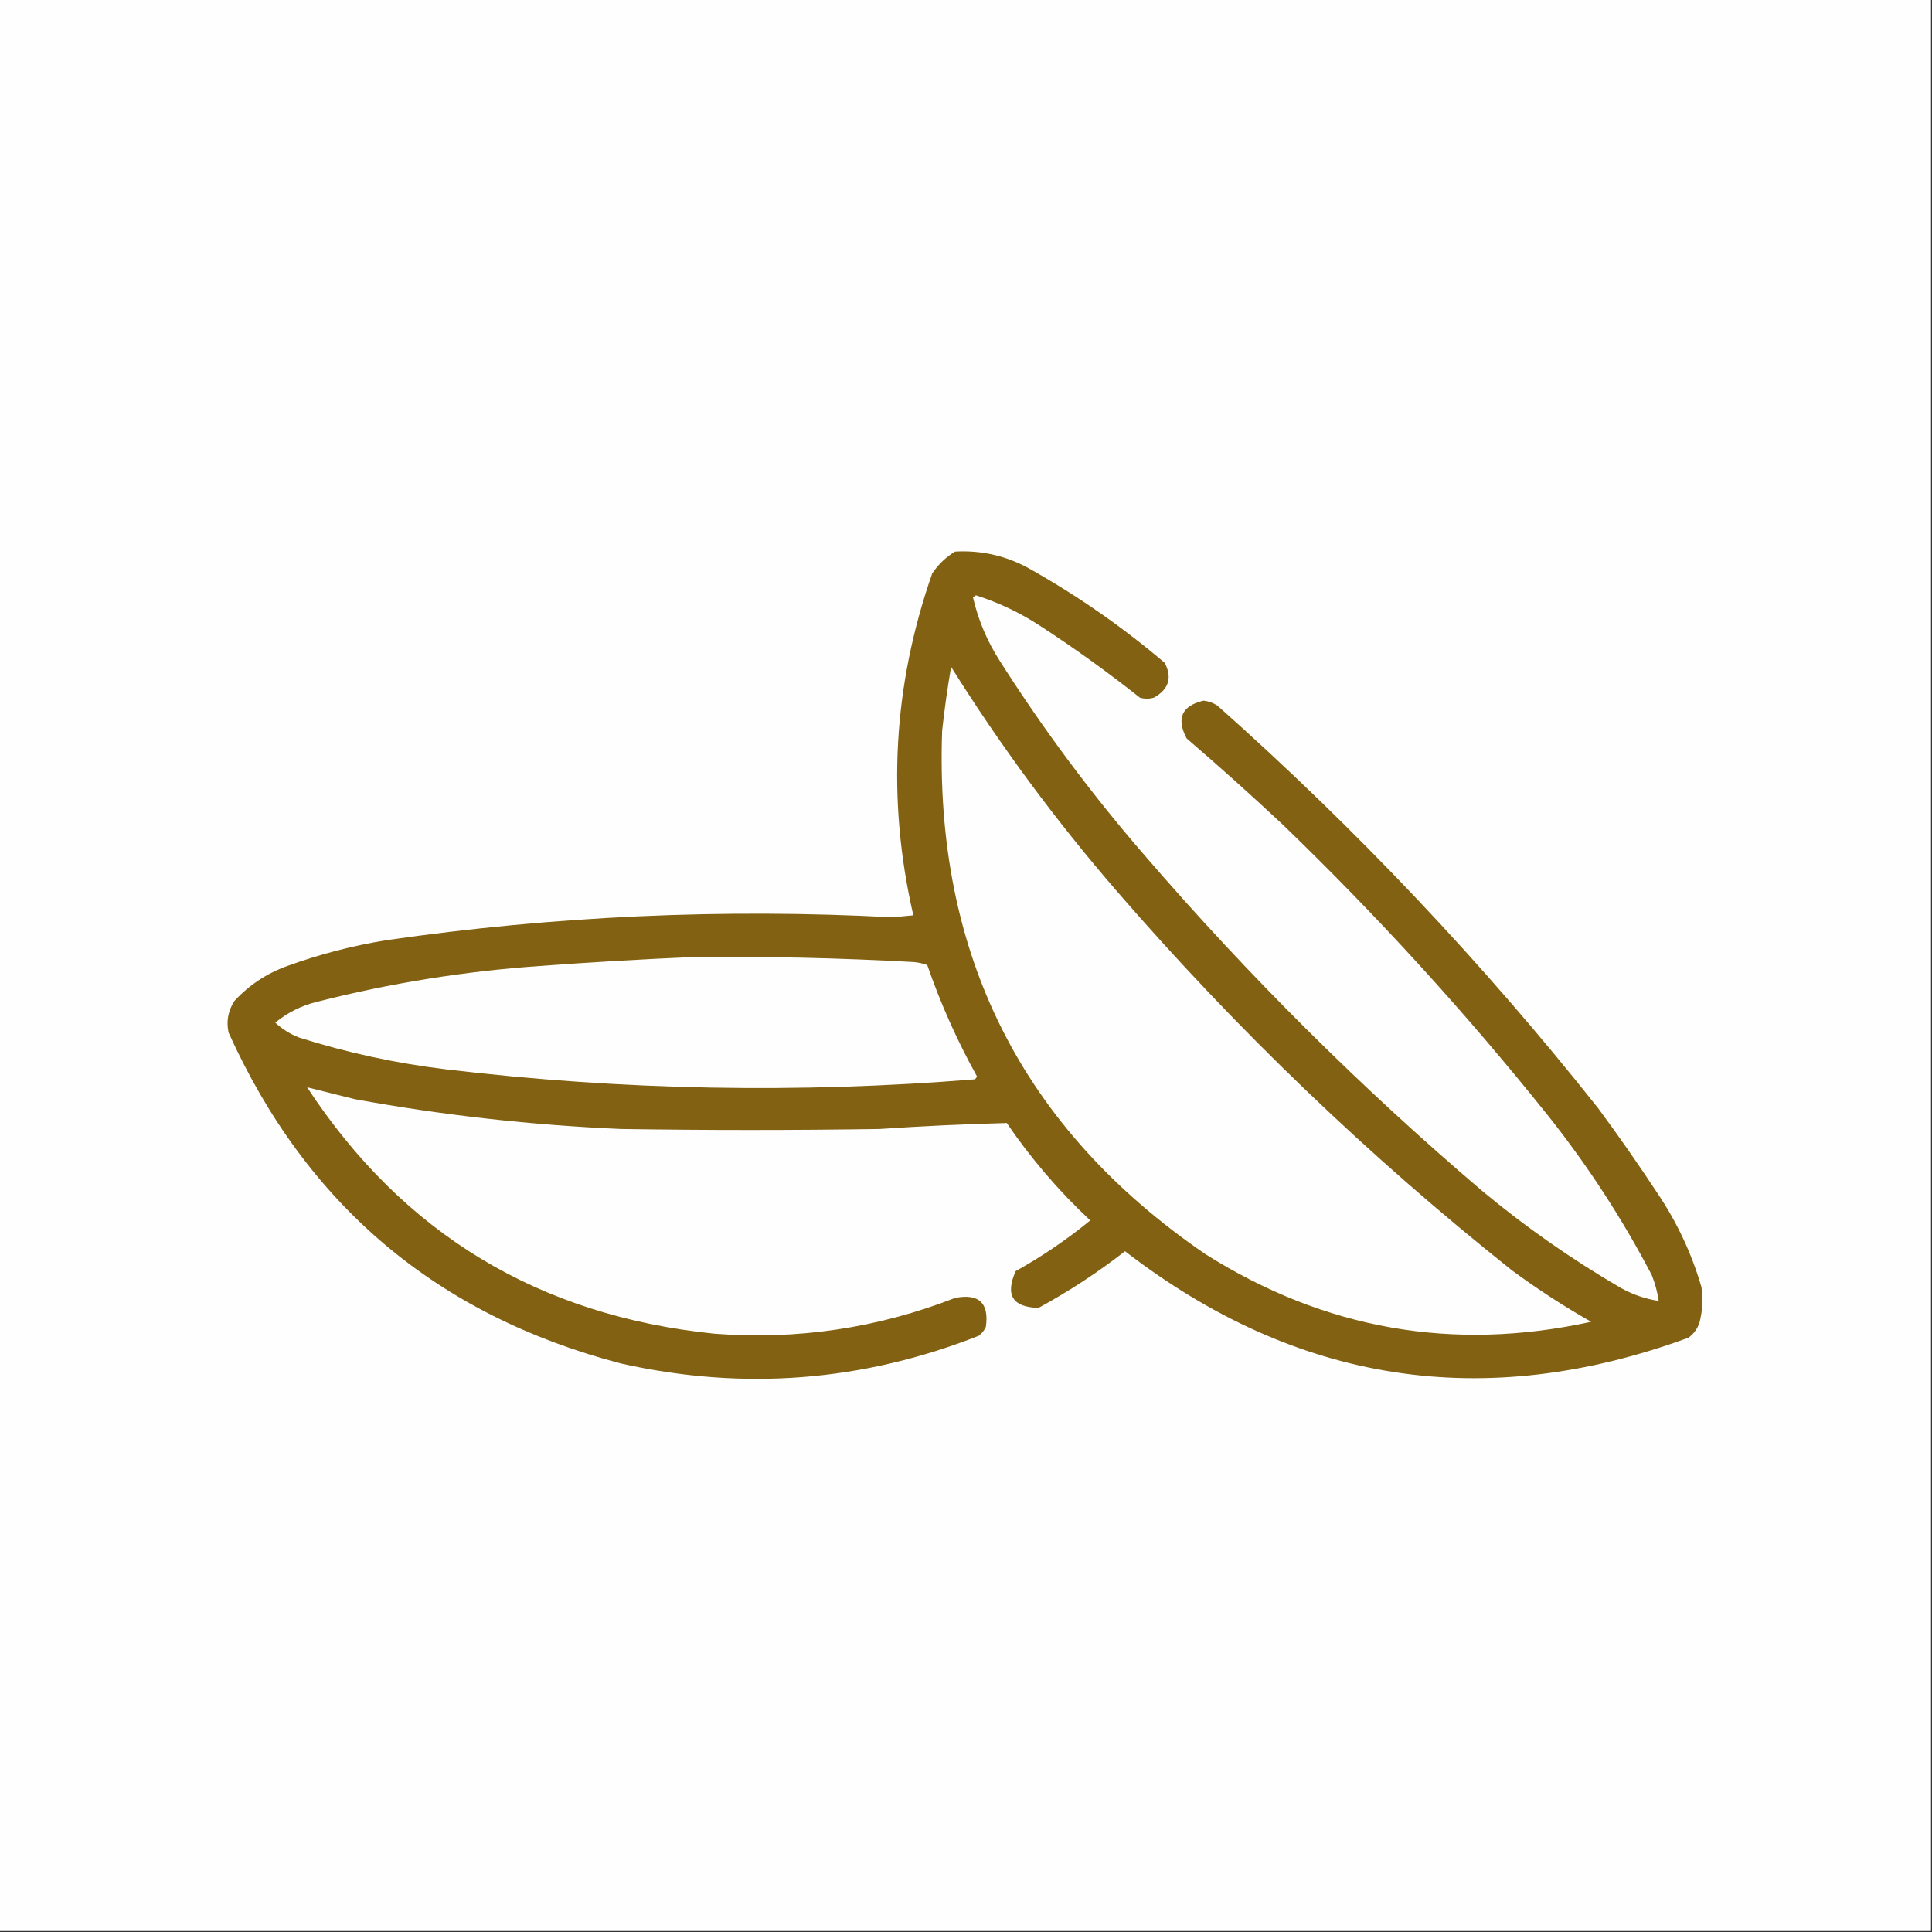 <svg id="SvgjsSvg1001" width="288" height="288" xmlns="http://www.w3.org/2000/svg" version="1.1" xmlns:xlink="http://www.w3.org/1999/xlink" xmlns:svgjs="http://svgjs.com/svgjs"><rect width="100%" height="100%" fill="#333333" stroke="none"/><defs id="SvgjsDefs1002"></defs><g id="SvgjsG1008"><svg xmlns="http://www.w3.org/2000/svg" fill-rule="evenodd" clip-rule="evenodd" image-rendering="optimizeQuality" shape-rendering="geometricPrecision" text-rendering="geometricPrecision" viewBox="0 0 972 972" width="288" height="288"><path fill="#fefefe" d="M -0.5,-0.5 C 323.5,-0.5 647.5,-0.5 971.5,-0.5C 971.5,323.5 971.5,647.5 971.5,971.5C 647.5,971.5 323.5,971.5 -0.5,971.5C -0.5,647.5 -0.5,323.5 -0.5,-0.5 Z" class="colorfefefe svgShape"></path><path fill="#826212" d="M 480.5,277.5 C 494.437,276.734 507.437,279.901 519.5,287C 543.153,300.407 565.319,315.907 586,333.5C 589.853,340.991 588.02,346.824 580.5,351C 578.167,351.667 575.833,351.667 573.5,351C 557.392,338.225 540.725,326.225 523.5,315C 513.396,308.365 502.563,303.199 491,299.5C 490.5,299.833 490,300.167 489.5,300.5C 492.149,311.948 496.649,322.614 503,332.5C 524.897,366.952 549.231,399.618 576,430.5C 628.2,491.034 684.7,547.2 745.5,599C 767.451,617.28 790.784,633.613 815.5,648C 821.476,651.327 827.809,653.494 834.5,654.5C 833.851,650.049 832.684,645.716 831,641.5C 816.156,613.128 798.823,586.461 779,561.5C 737.822,509.972 693.322,461.139 645.5,415C 629.631,400.13 613.465,385.63 597,371.5C 591.704,361.431 594.537,355.097 605.5,352.5C 608.028,352.763 610.361,353.596 612.5,355C 682.39,417.1 746.223,484.6 804,557.5C 814.39,571.557 824.39,585.89 834,600.5C 843.749,615 851.082,630.667 856,647.5C 856.861,653.585 856.527,659.585 855,665.5C 853.939,668.562 852.106,671.062 849.5,673C 746.891,710.647 652.391,696.147 566,629.5C 552.321,640.164 537.821,649.664 522.5,658C 509.433,657.712 505.6,651.545 511,639.5C 524.279,632.113 536.779,623.613 548.5,614C 532.628,599.139 518.628,582.805 506.5,565C 485.163,565.556 463.83,566.556 442.5,568C 399.167,568.667 355.833,568.667 312.5,568C 267.477,566.082 222.81,561.082 178.5,553C 170.398,550.975 162.398,548.975 154.5,547C 202.82,620.691 271.153,662.024 359.5,671C 401.226,674.187 441.56,668.187 480.5,653C 492.497,650.666 497.664,655.499 496,667.5C 495.215,669.286 494.049,670.786 492.5,672C 433.988,695.098 373.988,699.765 312.5,686C 220.068,661.89 154.234,606.39 115,519.5C 113.775,513.732 114.775,508.399 118,503.5C 125.375,495.555 134.209,489.722 144.5,486C 160.767,480.1 177.433,475.767 194.5,473C 278.951,460.837 363.784,457.003 449,461.5C 452.5,461.167 456,460.833 459.5,460.5C 446.09,402.257 449.257,344.924 469,288.5C 472.07,283.927 475.904,280.261 480.5,277.5 Z" class="color5ee1e6 svgShape"></path><path fill="#fefefe" d="M478.5 335.5C503.328 375.194 531.161 412.86 562 448.5 622.442 518.282 688.609 581.782 760.5 639 773.294 648.454 786.627 657.121 800.5 665 731.181 680.203 666.514 668.869 606.5 631 514.15 567.802 469.983 479.968 474 367.5 475.179 356.774 476.679 346.107 478.5 335.5zM348.5 481.5C385.528 481.122 422.528 481.955 459.5 484 461.9 484.186 464.234 484.686 466.5 485.5 473.203 504.906 481.537 523.572 491.5 541.5 491.291 542.086 490.957 542.586 490.5 543 401.662 550.219 312.996 548.553 224.5 538 199.318 534.964 174.652 529.631 150.5 522 145.959 520.237 141.959 517.737 138.5 514.5 144.628 509.436 151.628 505.936 159.5 504 196.274 494.646 233.607 488.646 271.5 486 297.302 484.09 322.969 482.59 348.5 481.5z" class="colorfefefe svgShape"></path></svg></g></svg>